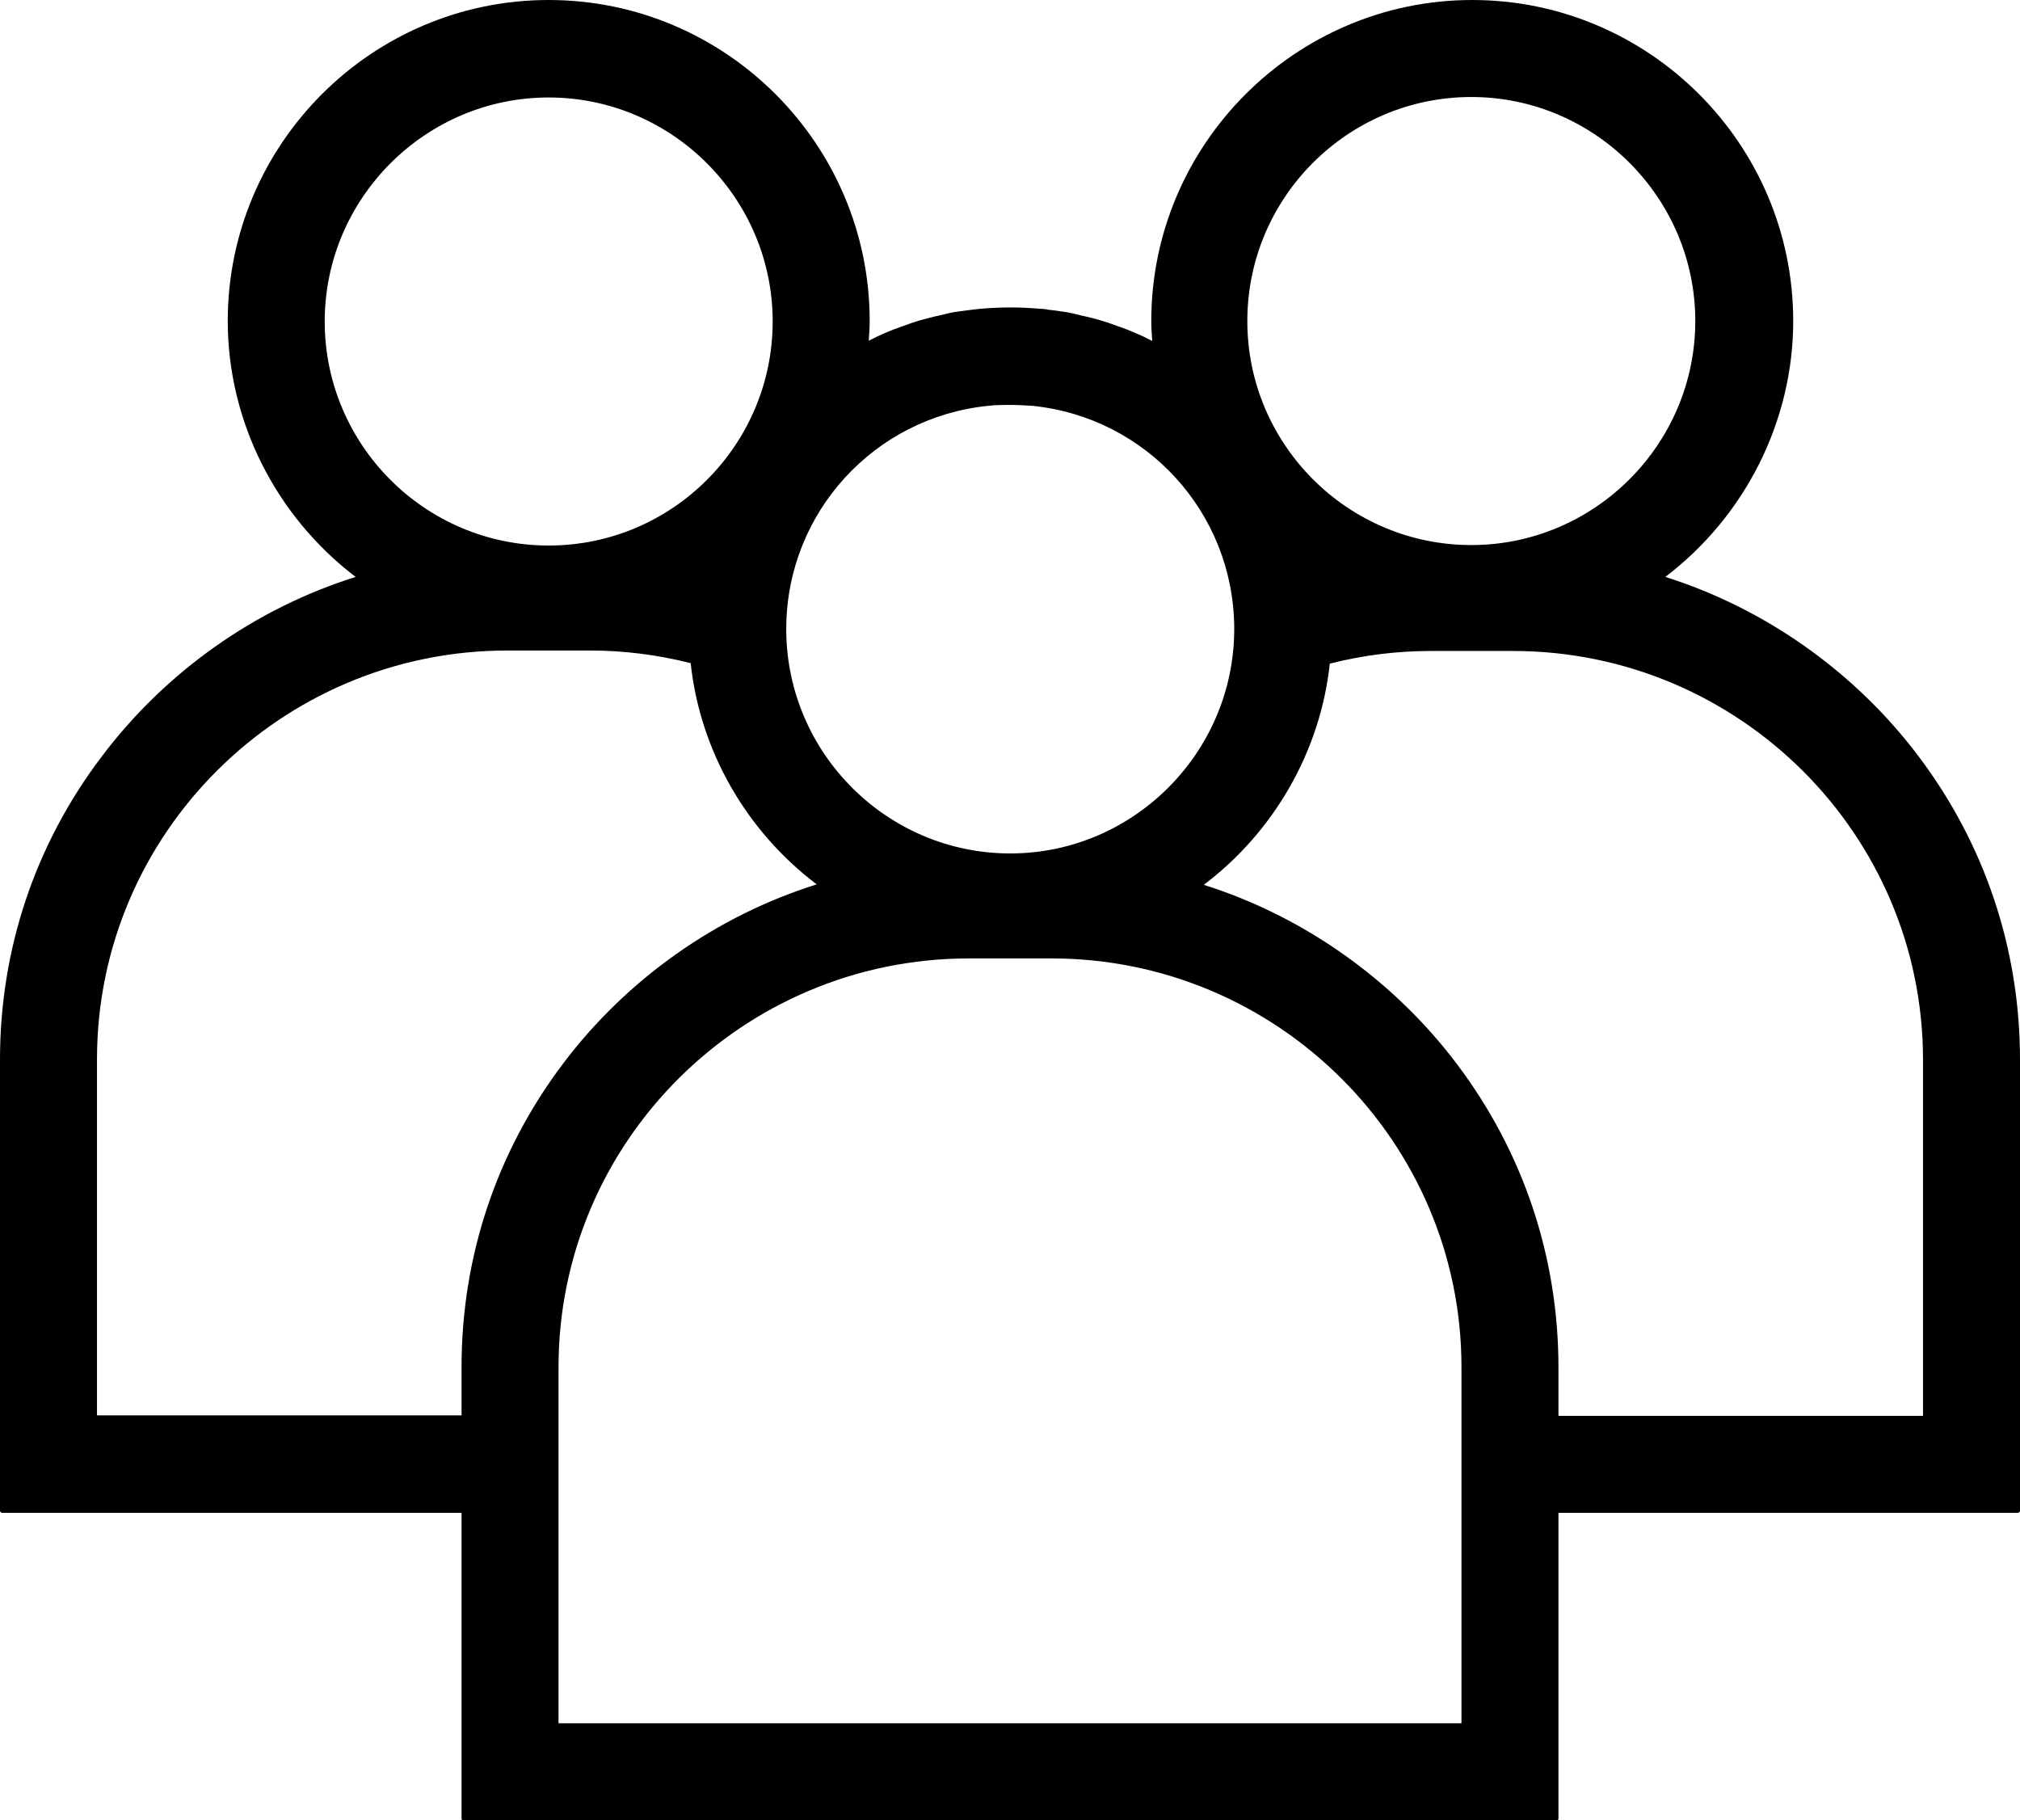 <svg xmlns="http://www.w3.org/2000/svg" xml:space="preserve" viewBox="0 0 431.1 388.4"><path d="M409.4 161.3c-13.5-17.9-32.7-31.5-54-38.2 17.1-13 27.3-33.3 27.3-54.6 0-37.8-30.8-68.5-68.5-68.5s-68.5 30.8-68.5 68.5c0 1.4.1 2.8.2 4.2h-.1l-1.8-.9c-1.1-.5-2.3-1-3.5-1.5-.8-.3-1.6-.6-2.5-.9-1.3-.5-2.3-.8-3.3-1.1s-1.9-.5-3.1-.8l-.5-.1c-.8-.2-1.7-.4-2.5-.6-1.3-.3-2.6-.4-3.9-.6-.3 0-.6-.1-.9-.1-.5-.1-1-.2-1.6-.2-4.7-.4-8.5-.4-13.2 0-.5.1-1.1.1-1.6.2-.3 0-.6.1-.9.1-1.3.2-2.6.3-3.9.6-.8.2-1.7.4-2.5.6l-.5.1c-1.1.3-2.1.5-3.1.8s-2 .6-3.3 1.1c-.8.3-1.7.6-2.5.9-1.3.5-2.4 1-3.5 1.5l-1.8.9c.1-1.4.2-2.8.2-4.2 0-37.8-30.8-68.5-68.5-68.5-37.8 0-68.5 30.8-68.5 68.5 0 21.3 10.2 41.6 27.3 54.6-21.4 6.7-40.5 20.2-54.1 38.2C7.5 180.1 0 202.5 0 226.1v96.2c0 .3.2.5.5.5h98V388c0 .3.2.5.5.5h233.1c.3 0 .5-.2.5-.5v-65.2h98c.3 0 .5-.2.5-.5v-96.2c0-23.6-7.5-46-21.7-64.8M266.2 68.5c0-26.4 21.5-47.8 47.8-47.8s47.8 21.5 47.8 47.8-21.5 47.8-47.8 47.8-47.8-21.4-47.8-47.8M310.9 227c-13.5-17.9-32.7-31.5-54-38.2 15.1-11.4 24.9-28.6 26.9-47.2 7.1-1.8 14.3-2.7 21.5-2.7h17.6c48.2 0 87.5 39.1 87.5 87.2v76h-77.8v-10.3c0-23.6-7.5-46-21.7-64.8M20.7 302v-76c0-48.1 39.3-87.2 87.6-87.2h17.6c7.2 0 14.4.9 21.5 2.7 2 18.6 11.8 35.8 26.9 47.2-21.4 6.7-40.5 20.2-54.1 38.2-14.2 18.8-21.7 41.2-21.7 64.8V302zm98.5-10.3c0-48.1 39.3-87.2 87.6-87.2h17.6c48.2 0 87.5 39.1 87.5 87.2v76H119.2zm96.4-109.6c-26.2 0-47.6-21.3-47.8-47.5v-.8c.2-24.4 18.7-44.7 43-47.2 1.6-.2 3.2-.2 4.8-.2s3.2.1 4.8.2c24.3 2.5 42.8 22.8 43 47.2v.8c-.2 26.1-21.6 47.5-47.8 47.5m-98.5-65.7c-26.4 0-47.8-21.5-47.8-47.8s21.5-47.8 47.8-47.8 47.8 21.5 47.8 47.8-21.4 47.8-47.8 47.8"/></svg>